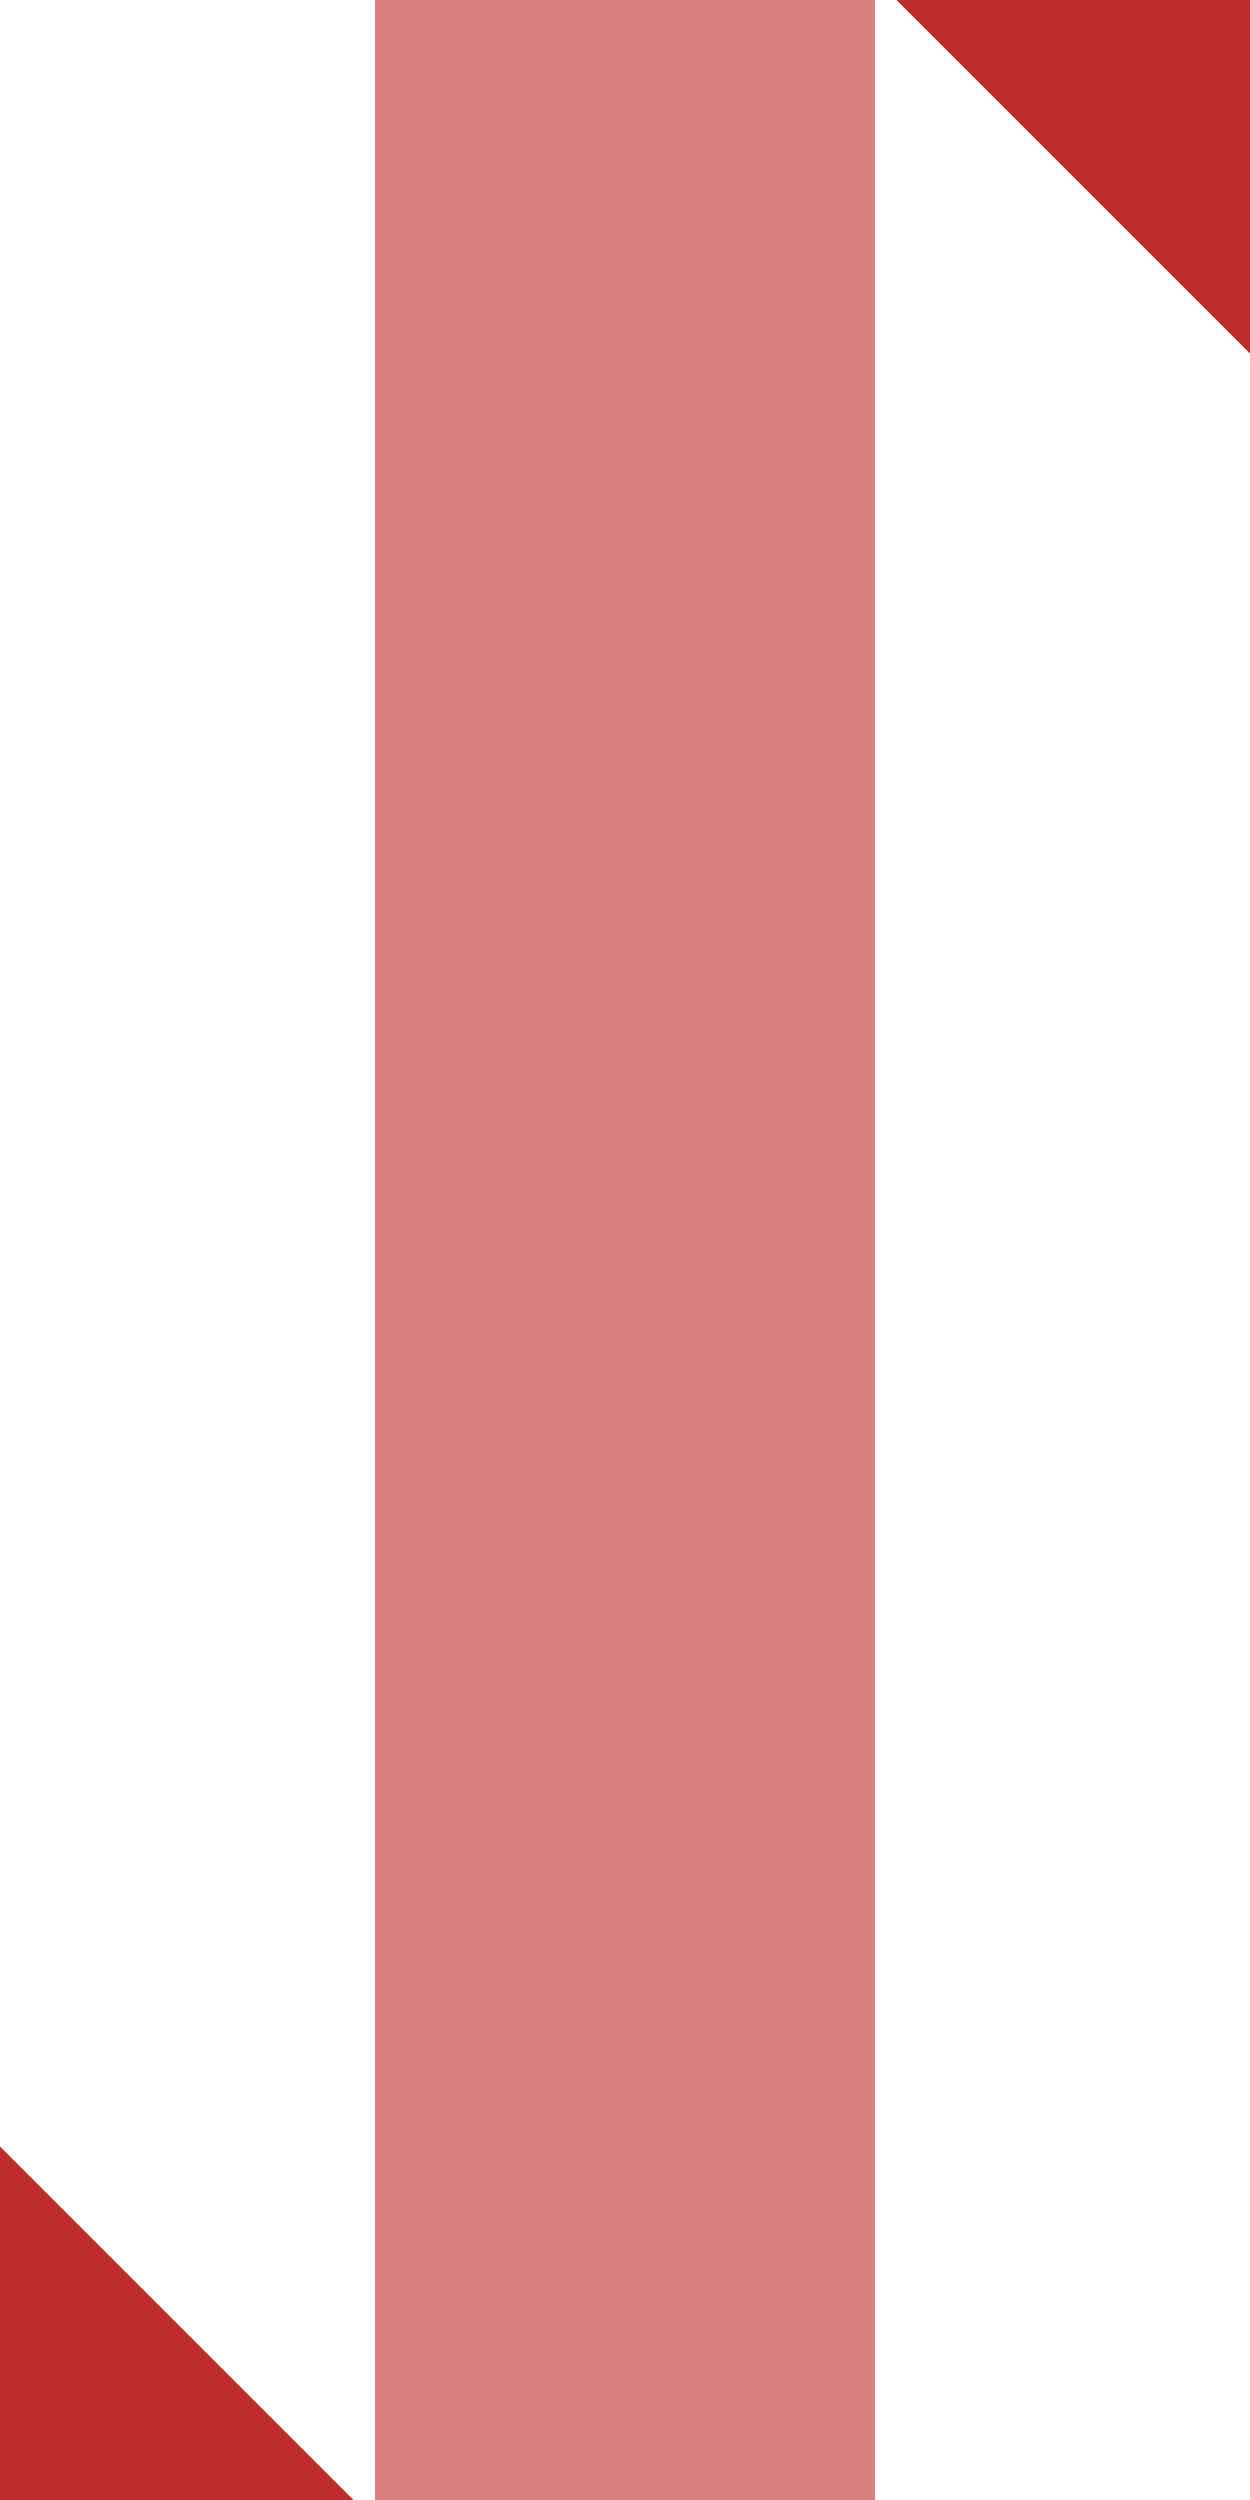 <?xml version="1.0" encoding="UTF-8"?>
<svg xmlns="http://www.w3.org/2000/svg" width="250" height="500">
 <title>xdSTR+c13</title>
 <g stroke-width="100">
  <path stroke="#BE2D2C" d="m 210,-40 80,80 m -330,420 80,80"/>
  <path stroke="#D77F7E" d="M 125,0 V 500"/>
 </g>
</svg>